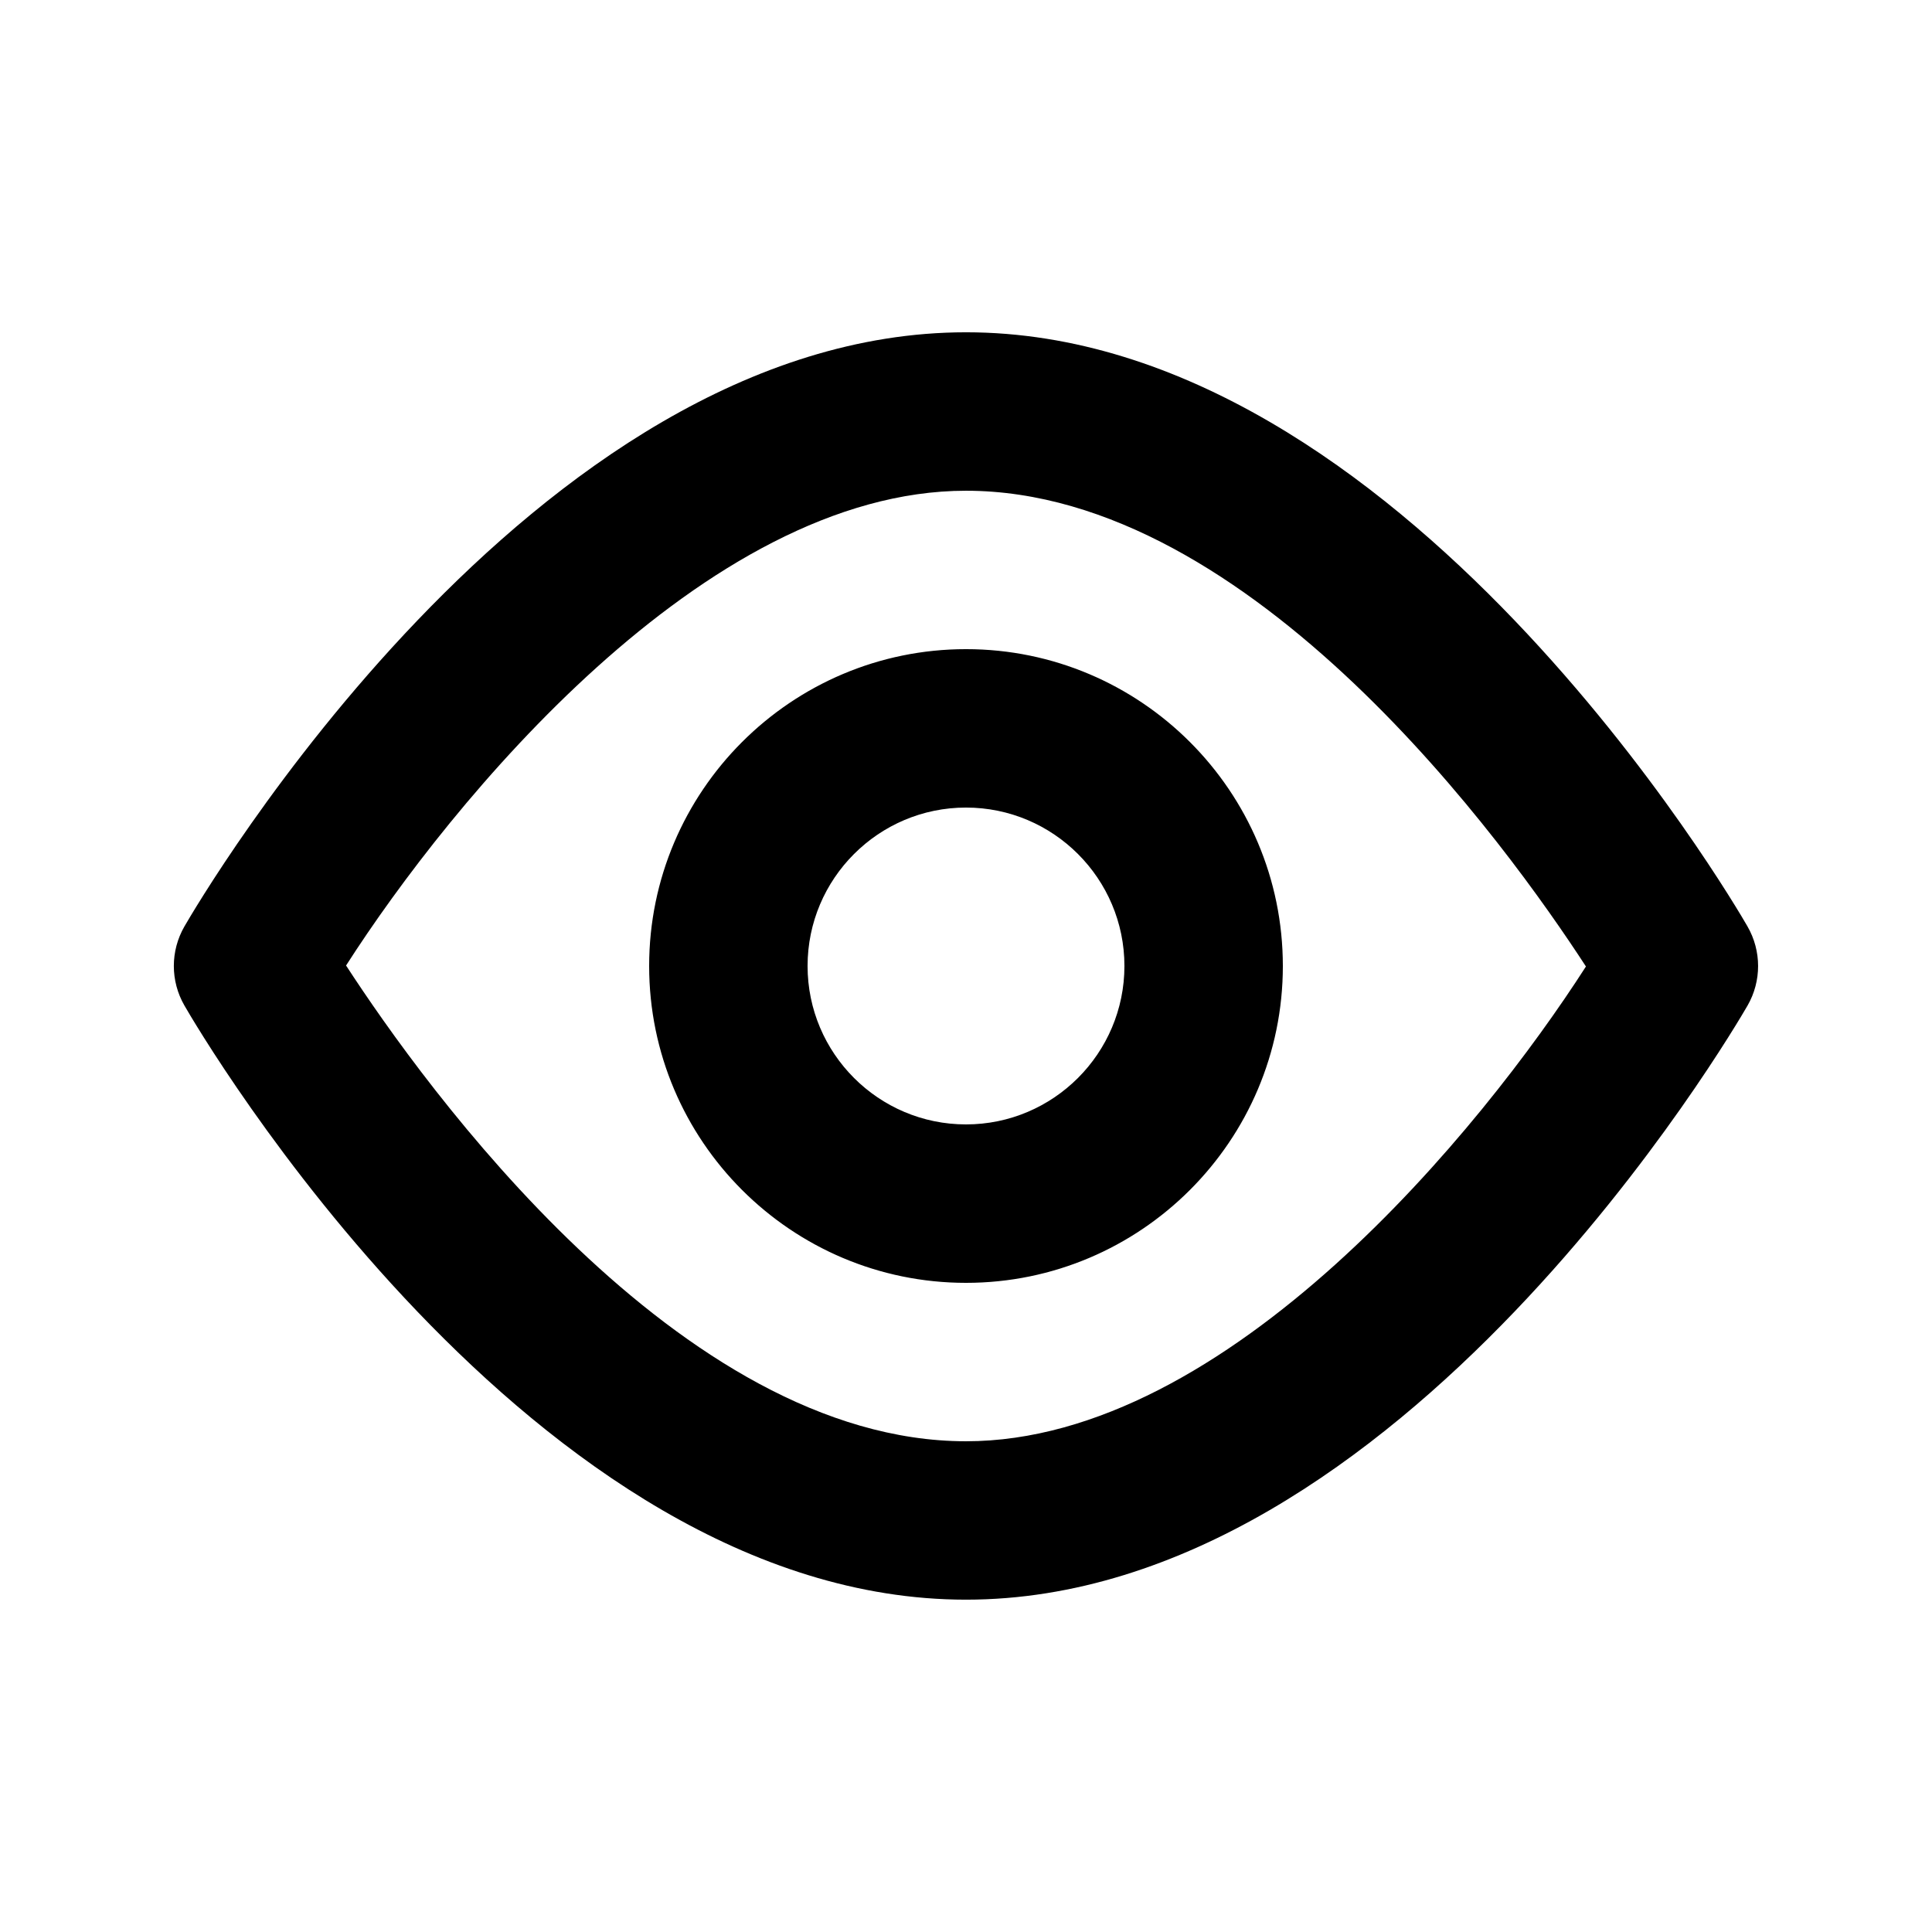 <?xml version="1.0" encoding="UTF-8"?>
<!-- Uploaded to: SVG Repo, www.svgrepo.com, Generator: SVG Repo Mixer Tools -->
<svg fill="#000000" width="800px" height="800px" version="1.1" viewBox="144 144 512 512" xmlns="http://www.w3.org/2000/svg">
 <path d="m607.11 389.52c-3.695-6.422-91.965-157.46-207.11-157.46s-203.41 151.04-207.13 157.46c-3.738 6.488-3.738 14.465 0 20.949 3.691 6.426 91.965 157.46 207.13 157.46s203.41-151.04 207.13-157.46c3.715-6.484 3.715-14.461-0.023-20.949zm-207.11 136.43c-75.906 0-143.57-94.211-164.29-126.08 27.543-42.992 94.906-125.82 164.29-125.82 75.906 0 143.57 94.211 164.29 126.08-27.566 42.992-94.93 125.82-164.29 125.82zm0-209.92c-46.309 0-83.969 37.66-83.969 83.969s37.66 83.969 83.969 83.969 83.969-37.66 83.969-83.969c-0.004-46.309-37.66-83.969-83.969-83.969zm0 125.95c-23.152 0-41.984-18.828-41.984-41.984 0-23.152 18.828-41.984 41.984-41.984 23.152 0 41.984 18.828 41.984 41.984 0 23.152-18.832 41.984-41.984 41.984z"/>
</svg>